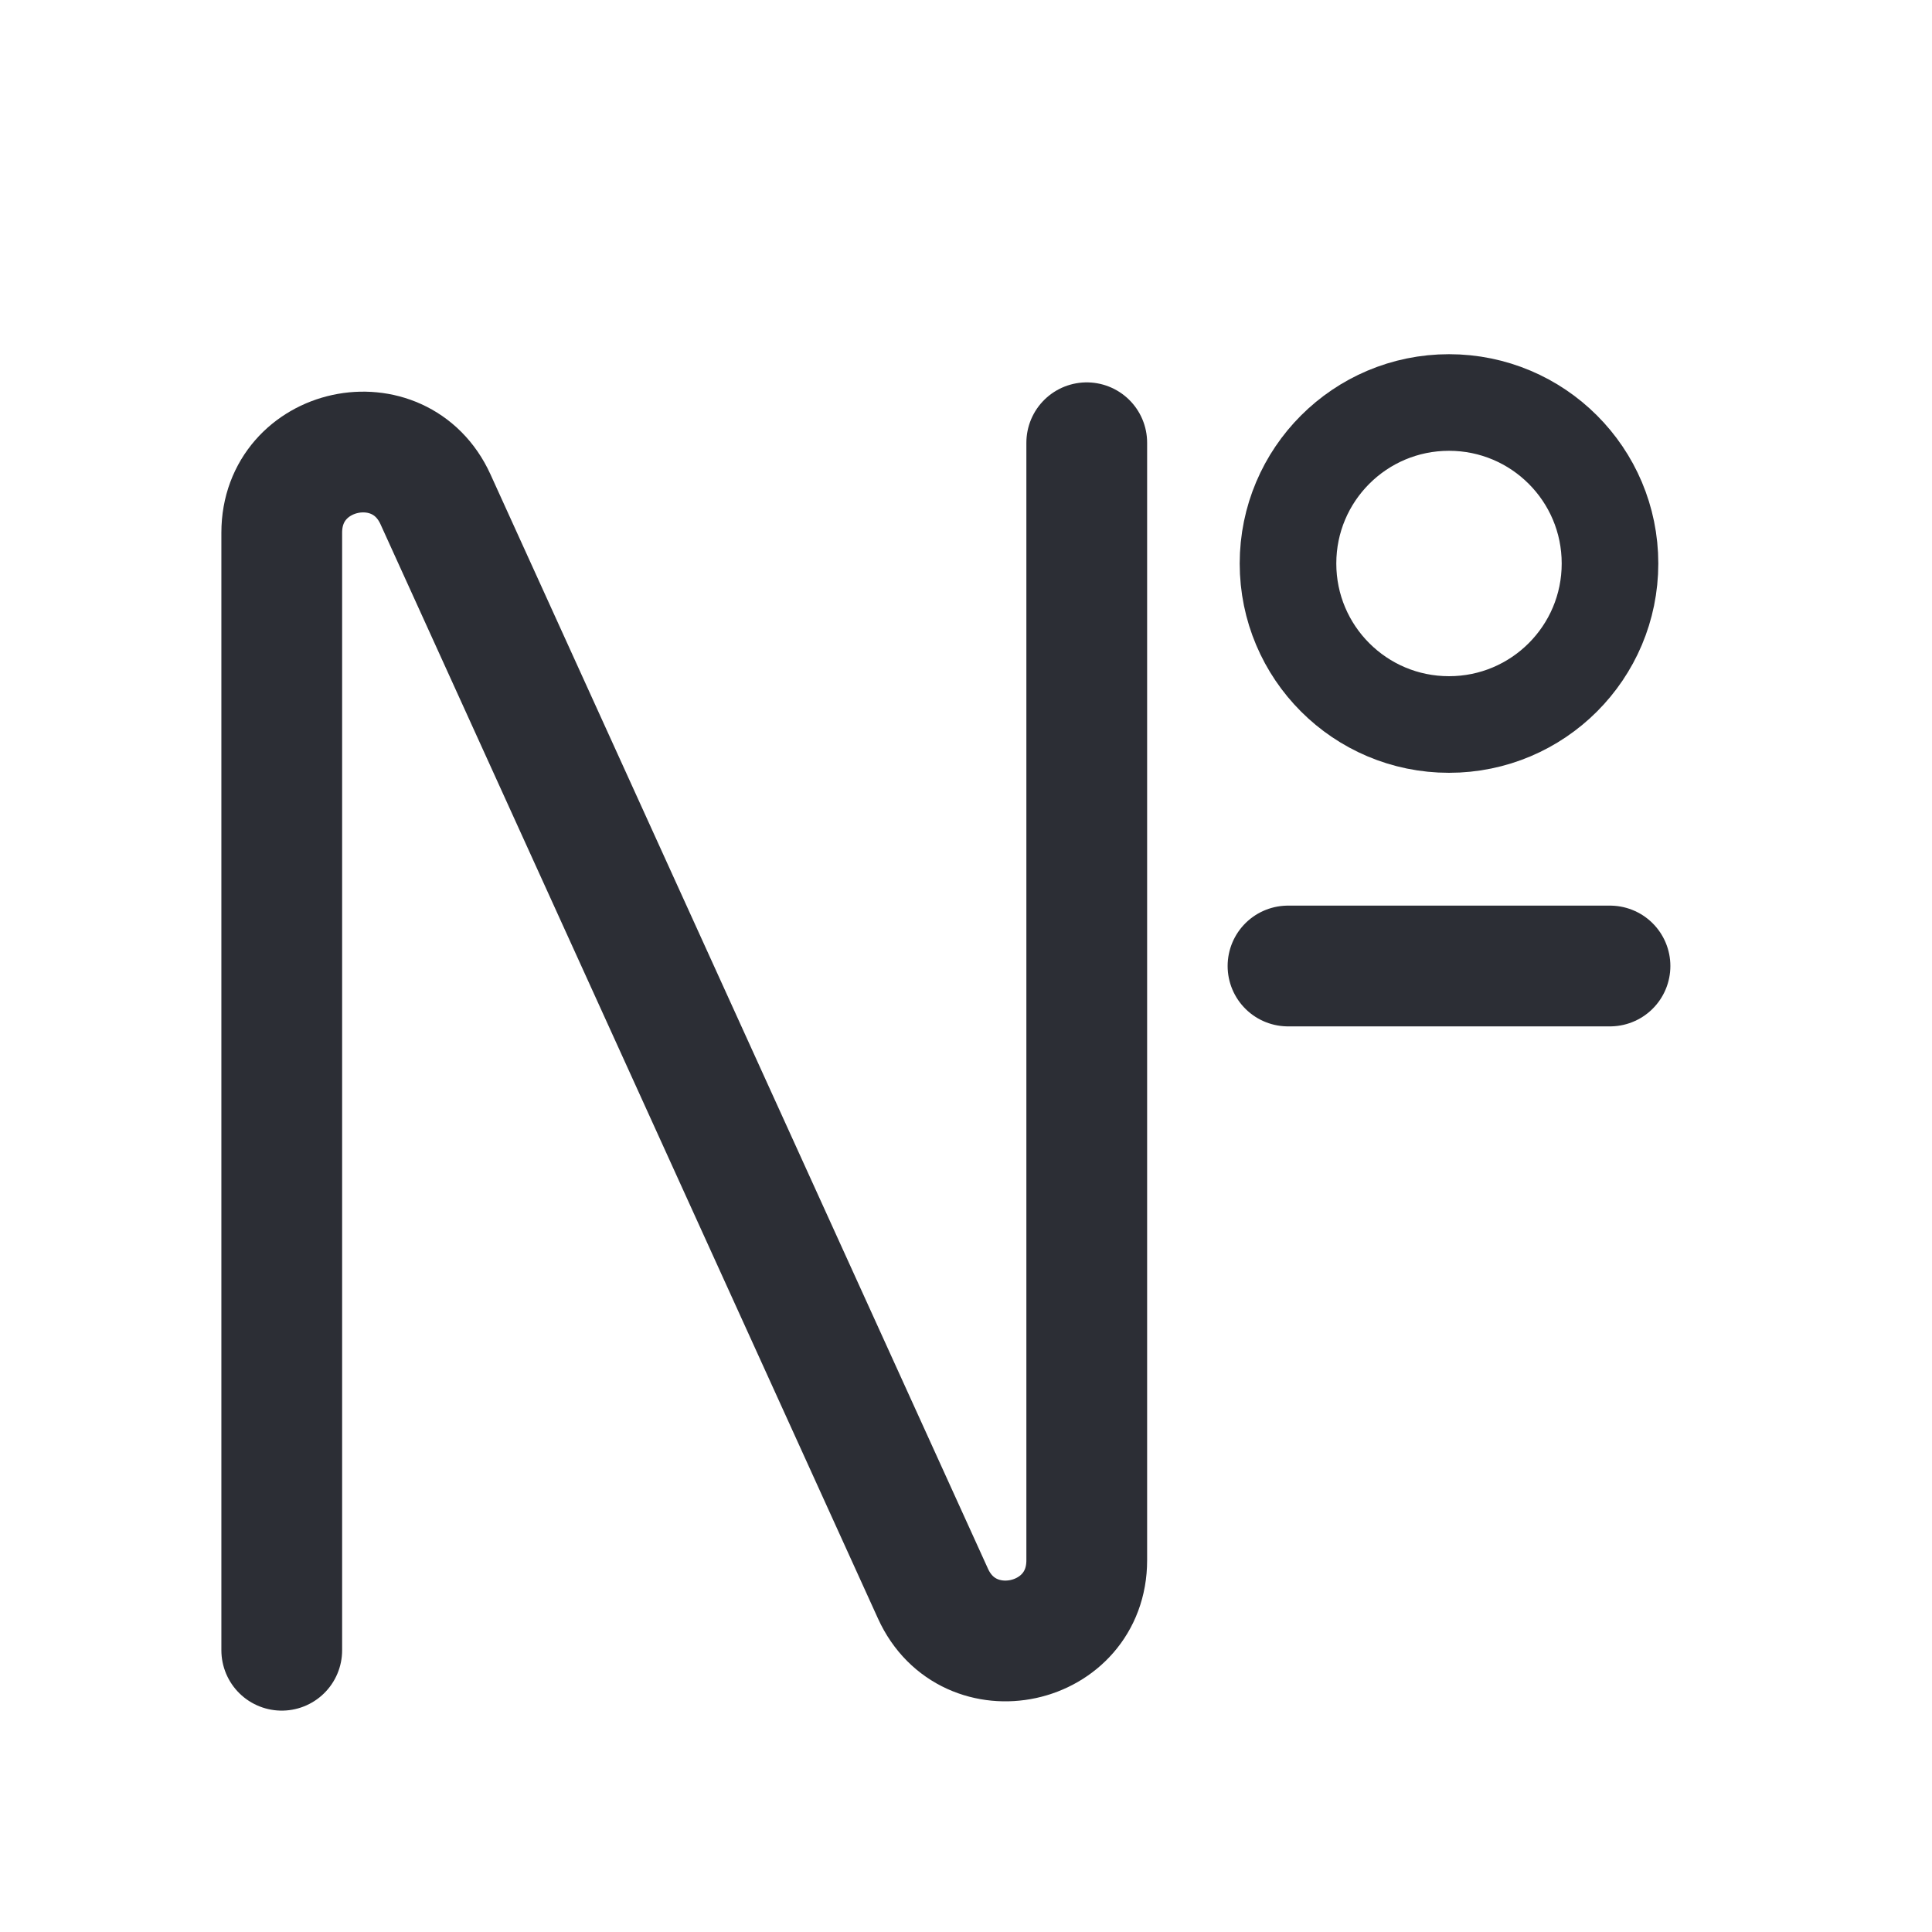 <?xml version="1.0" encoding="UTF-8"?> <svg xmlns="http://www.w3.org/2000/svg" width="24" height="24" viewBox="0 0 24 24" fill="none"> <path d="M3.5 20.5V6.617C3.5 5.541 4.965 5.224 5.41 6.203L11.59 19.797C12.035 20.776 13.5 20.459 13.5 19.383V10V5.5" stroke="#2C2E35" stroke-width="1.5" stroke-linecap="round"></path> <path d="M16 7C16 5.895 16.895 5 18 5C19.105 5 20 5.895 20 7C20 8.105 19.105 9 18 9C16.895 9 16 8.105 16 7Z" stroke="#2C2E35" stroke-width="1.2"></path> <path d="M16 12H18H20" stroke="#2C2E35" stroke-width="1.5" stroke-linecap="round"></path> </svg> 